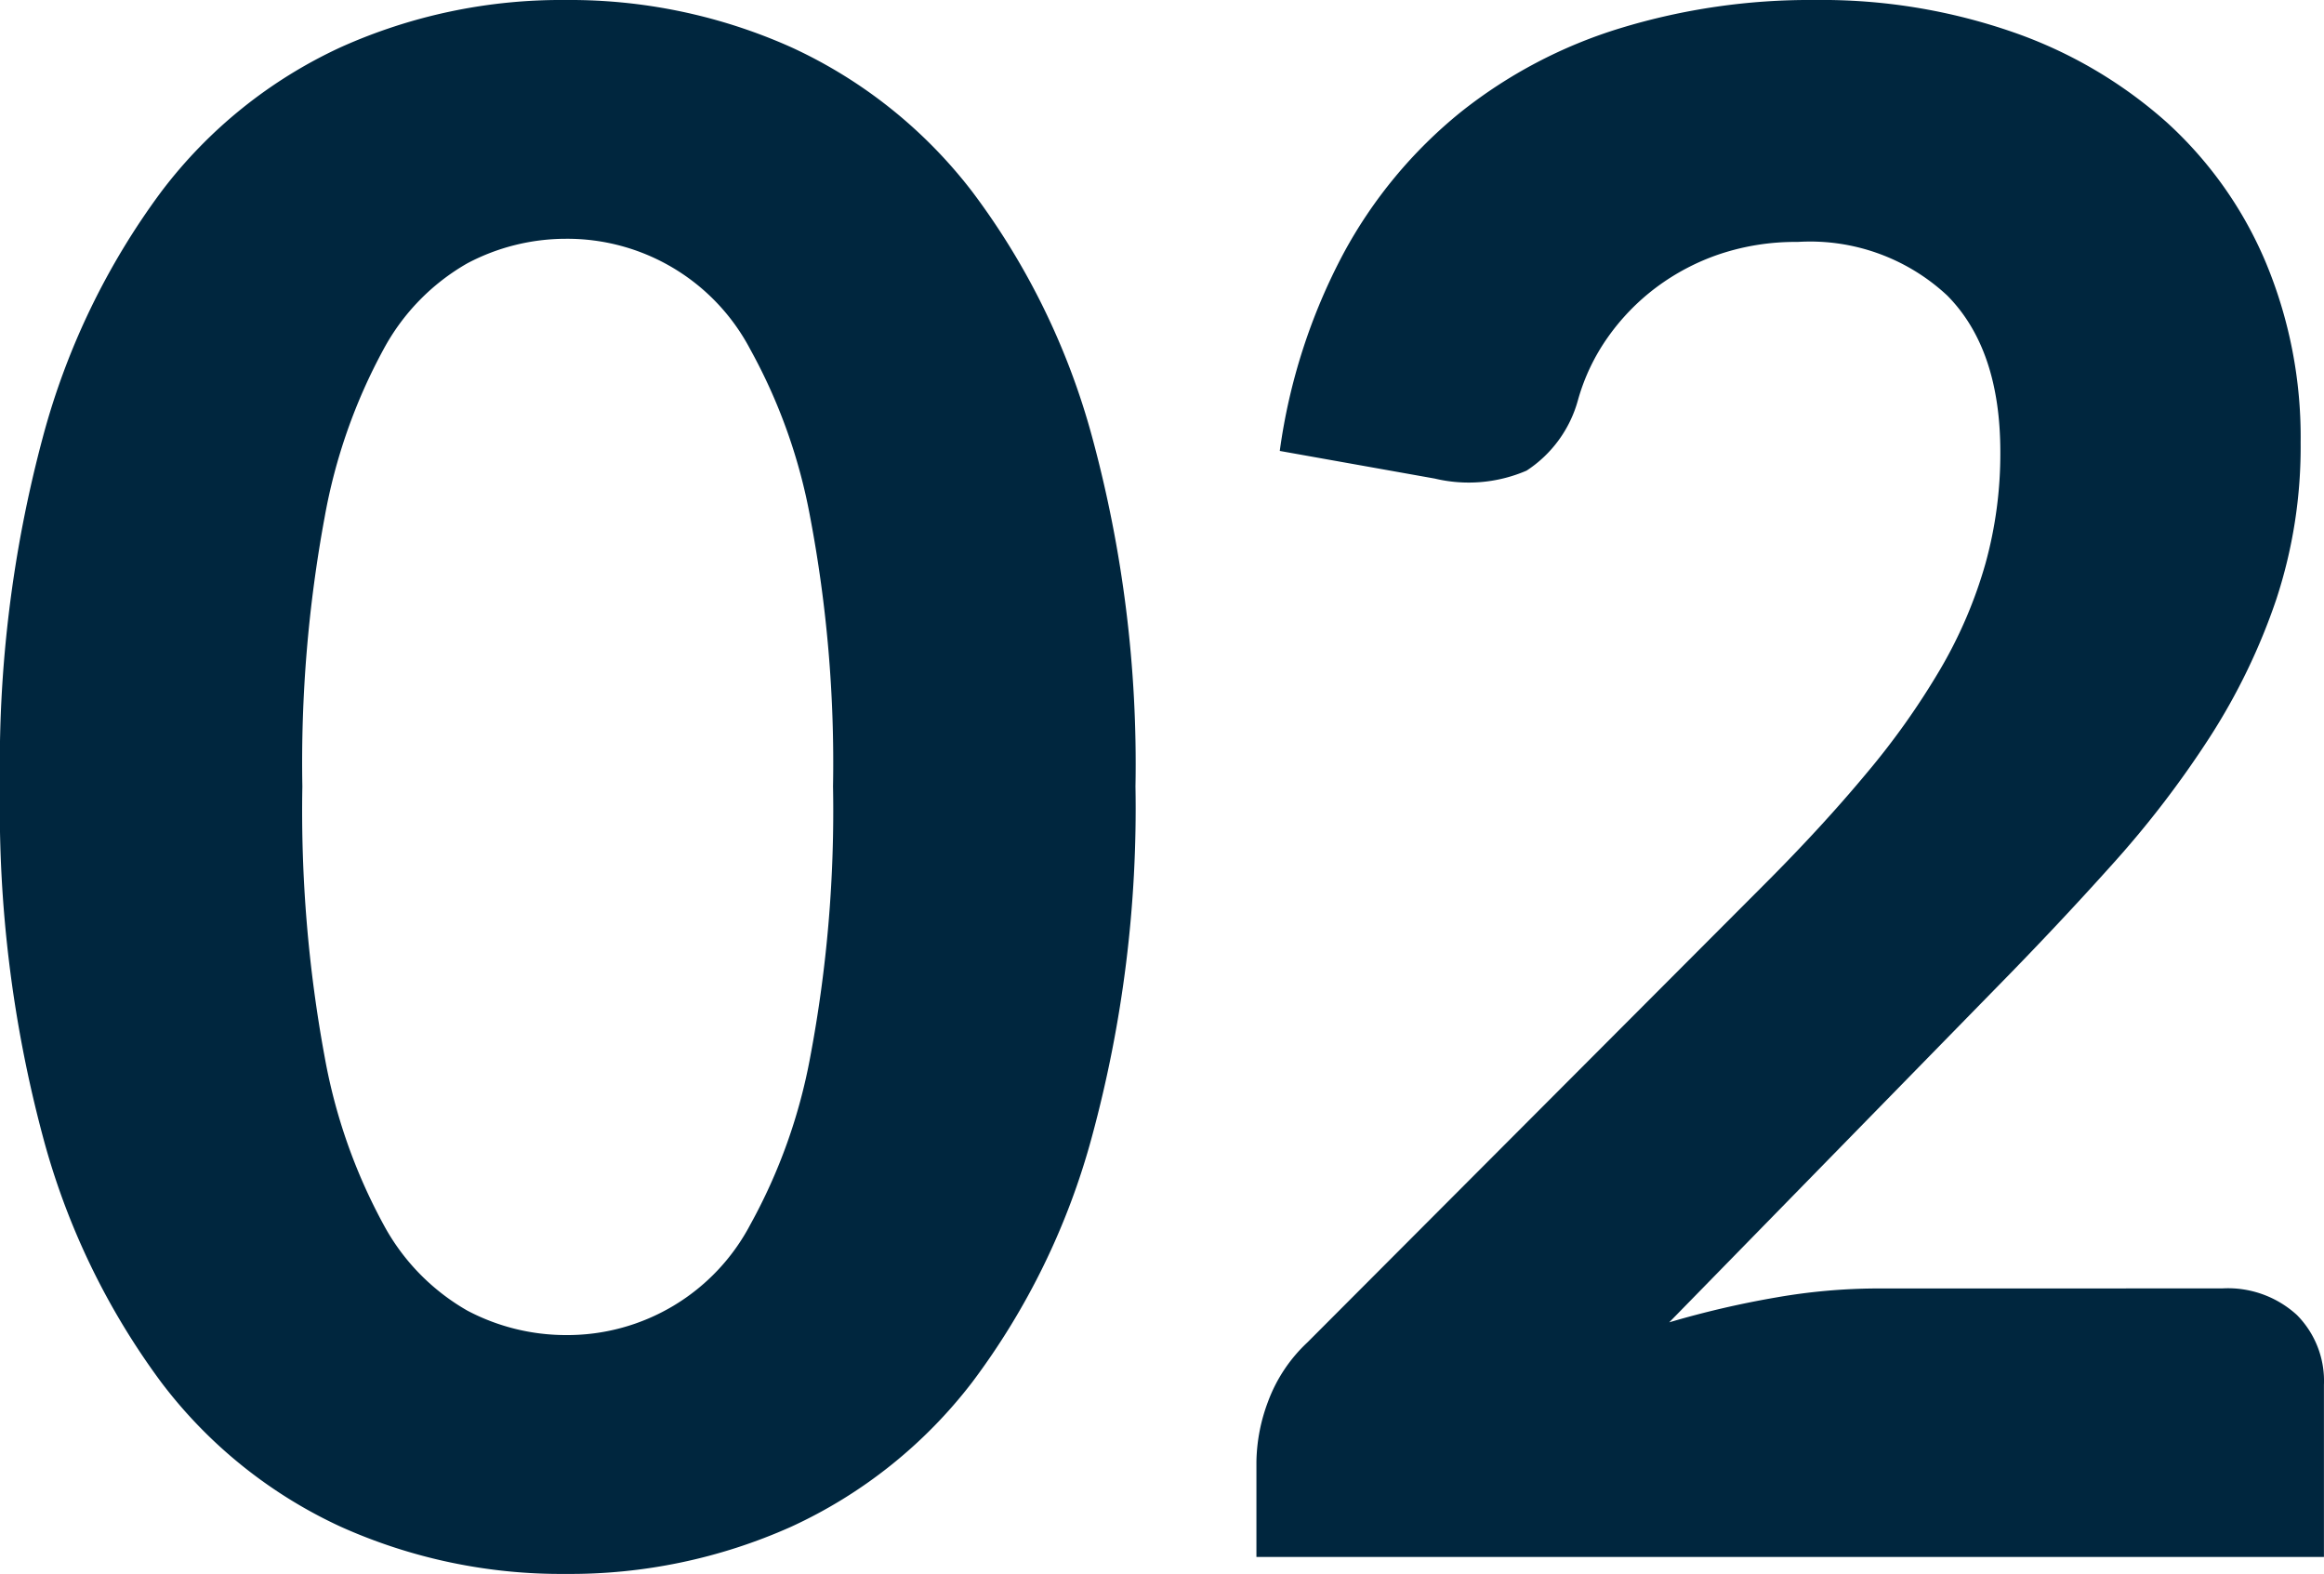 <?xml version="1.0" encoding="UTF-8"?>
<svg xmlns="http://www.w3.org/2000/svg" width="104.025" height="70.443" viewBox="0 0 104.025 70.443">
  <path id="Path_19590" data-name="Path 19590" d="M52.963,59.515A56.084,56.084,0,0,1,51.015,75.19a32.263,32.263,0,0,1-5.367,11,21.516,21.516,0,0,1-8.1,6.46A24.228,24.228,0,0,1,27.455,94.76a24.067,24.067,0,0,1-10.07-2.114,21.183,21.183,0,0,1-8.028-6.46,32.492,32.492,0,0,1-5.3-11A56.737,56.737,0,0,1,2.138,59.515,56.479,56.479,0,0,1,4.061,43.864a32.508,32.508,0,0,1,5.3-10.972,21.183,21.183,0,0,1,8.028-6.46,24.067,24.067,0,0,1,10.07-2.114,24.228,24.228,0,0,1,10.094,2.114,21.516,21.516,0,0,1,8.1,6.46,32.28,32.28,0,0,1,5.367,10.972A55.829,55.829,0,0,1,52.963,59.515Zm-13.538,0A58.945,58.945,0,0,0,38.4,47.45a24.794,24.794,0,0,0-2.684-7.505,9.252,9.252,0,0,0-8.265-4.94A9.451,9.451,0,0,0,23.061,36.1a9.751,9.751,0,0,0-3.753,3.847,24.873,24.873,0,0,0-2.636,7.505,60.309,60.309,0,0,0-1,12.065,60.606,60.606,0,0,0,1,12.113,24.873,24.873,0,0,0,2.636,7.5,9.752,9.752,0,0,0,3.753,3.848,9.451,9.451,0,0,0,4.394,1.092,9.252,9.252,0,0,0,8.265-4.94,24.794,24.794,0,0,0,2.684-7.5A59.235,59.235,0,0,0,39.425,59.515ZM101.6,81.982a4.578,4.578,0,0,1,3.349,1.188,4.193,4.193,0,0,1,1.211,3.135V94H58.377V89.725a7.953,7.953,0,0,1,.522-2.684A6.89,6.89,0,0,1,60.657,84.4L81.082,63.932q2.613-2.612,4.608-5.011a33.982,33.982,0,0,0,3.325-4.7A20.3,20.3,0,0,0,91.01,49.54a18.413,18.413,0,0,0,.665-4.988q0-4.608-2.375-7.006a9,9,0,0,0-6.7-2.4,10.692,10.692,0,0,0-3.491.546,10.179,10.179,0,0,0-2.85,1.5A9.969,9.969,0,0,0,74.1,39.422a9.128,9.128,0,0,0-1.33,2.8,5.5,5.5,0,0,1-2.3,3.159,6.539,6.539,0,0,1-4.109.356L59.422,44.5a26.357,26.357,0,0,1,2.85-8.835A20.905,20.905,0,0,1,67.5,29.353a21.6,21.6,0,0,1,7.173-3.776,29.059,29.059,0,0,1,8.693-1.259,26.078,26.078,0,0,1,8.906,1.449A20.343,20.343,0,0,1,99.132,29.8a17.792,17.792,0,0,1,4.418,6.246,20.291,20.291,0,0,1,1.567,8.075,21.814,21.814,0,0,1-1.092,7.03,27.872,27.872,0,0,1-2.969,6.151,44.7,44.7,0,0,1-4.346,5.676q-2.47,2.755-5.225,5.558L76.855,83.5a41.868,41.868,0,0,1,4.8-1.116,26.709,26.709,0,0,1,4.465-.4Z" transform="translate(-2.138 -24.318)" fill="#00263e"></path>
</svg>
